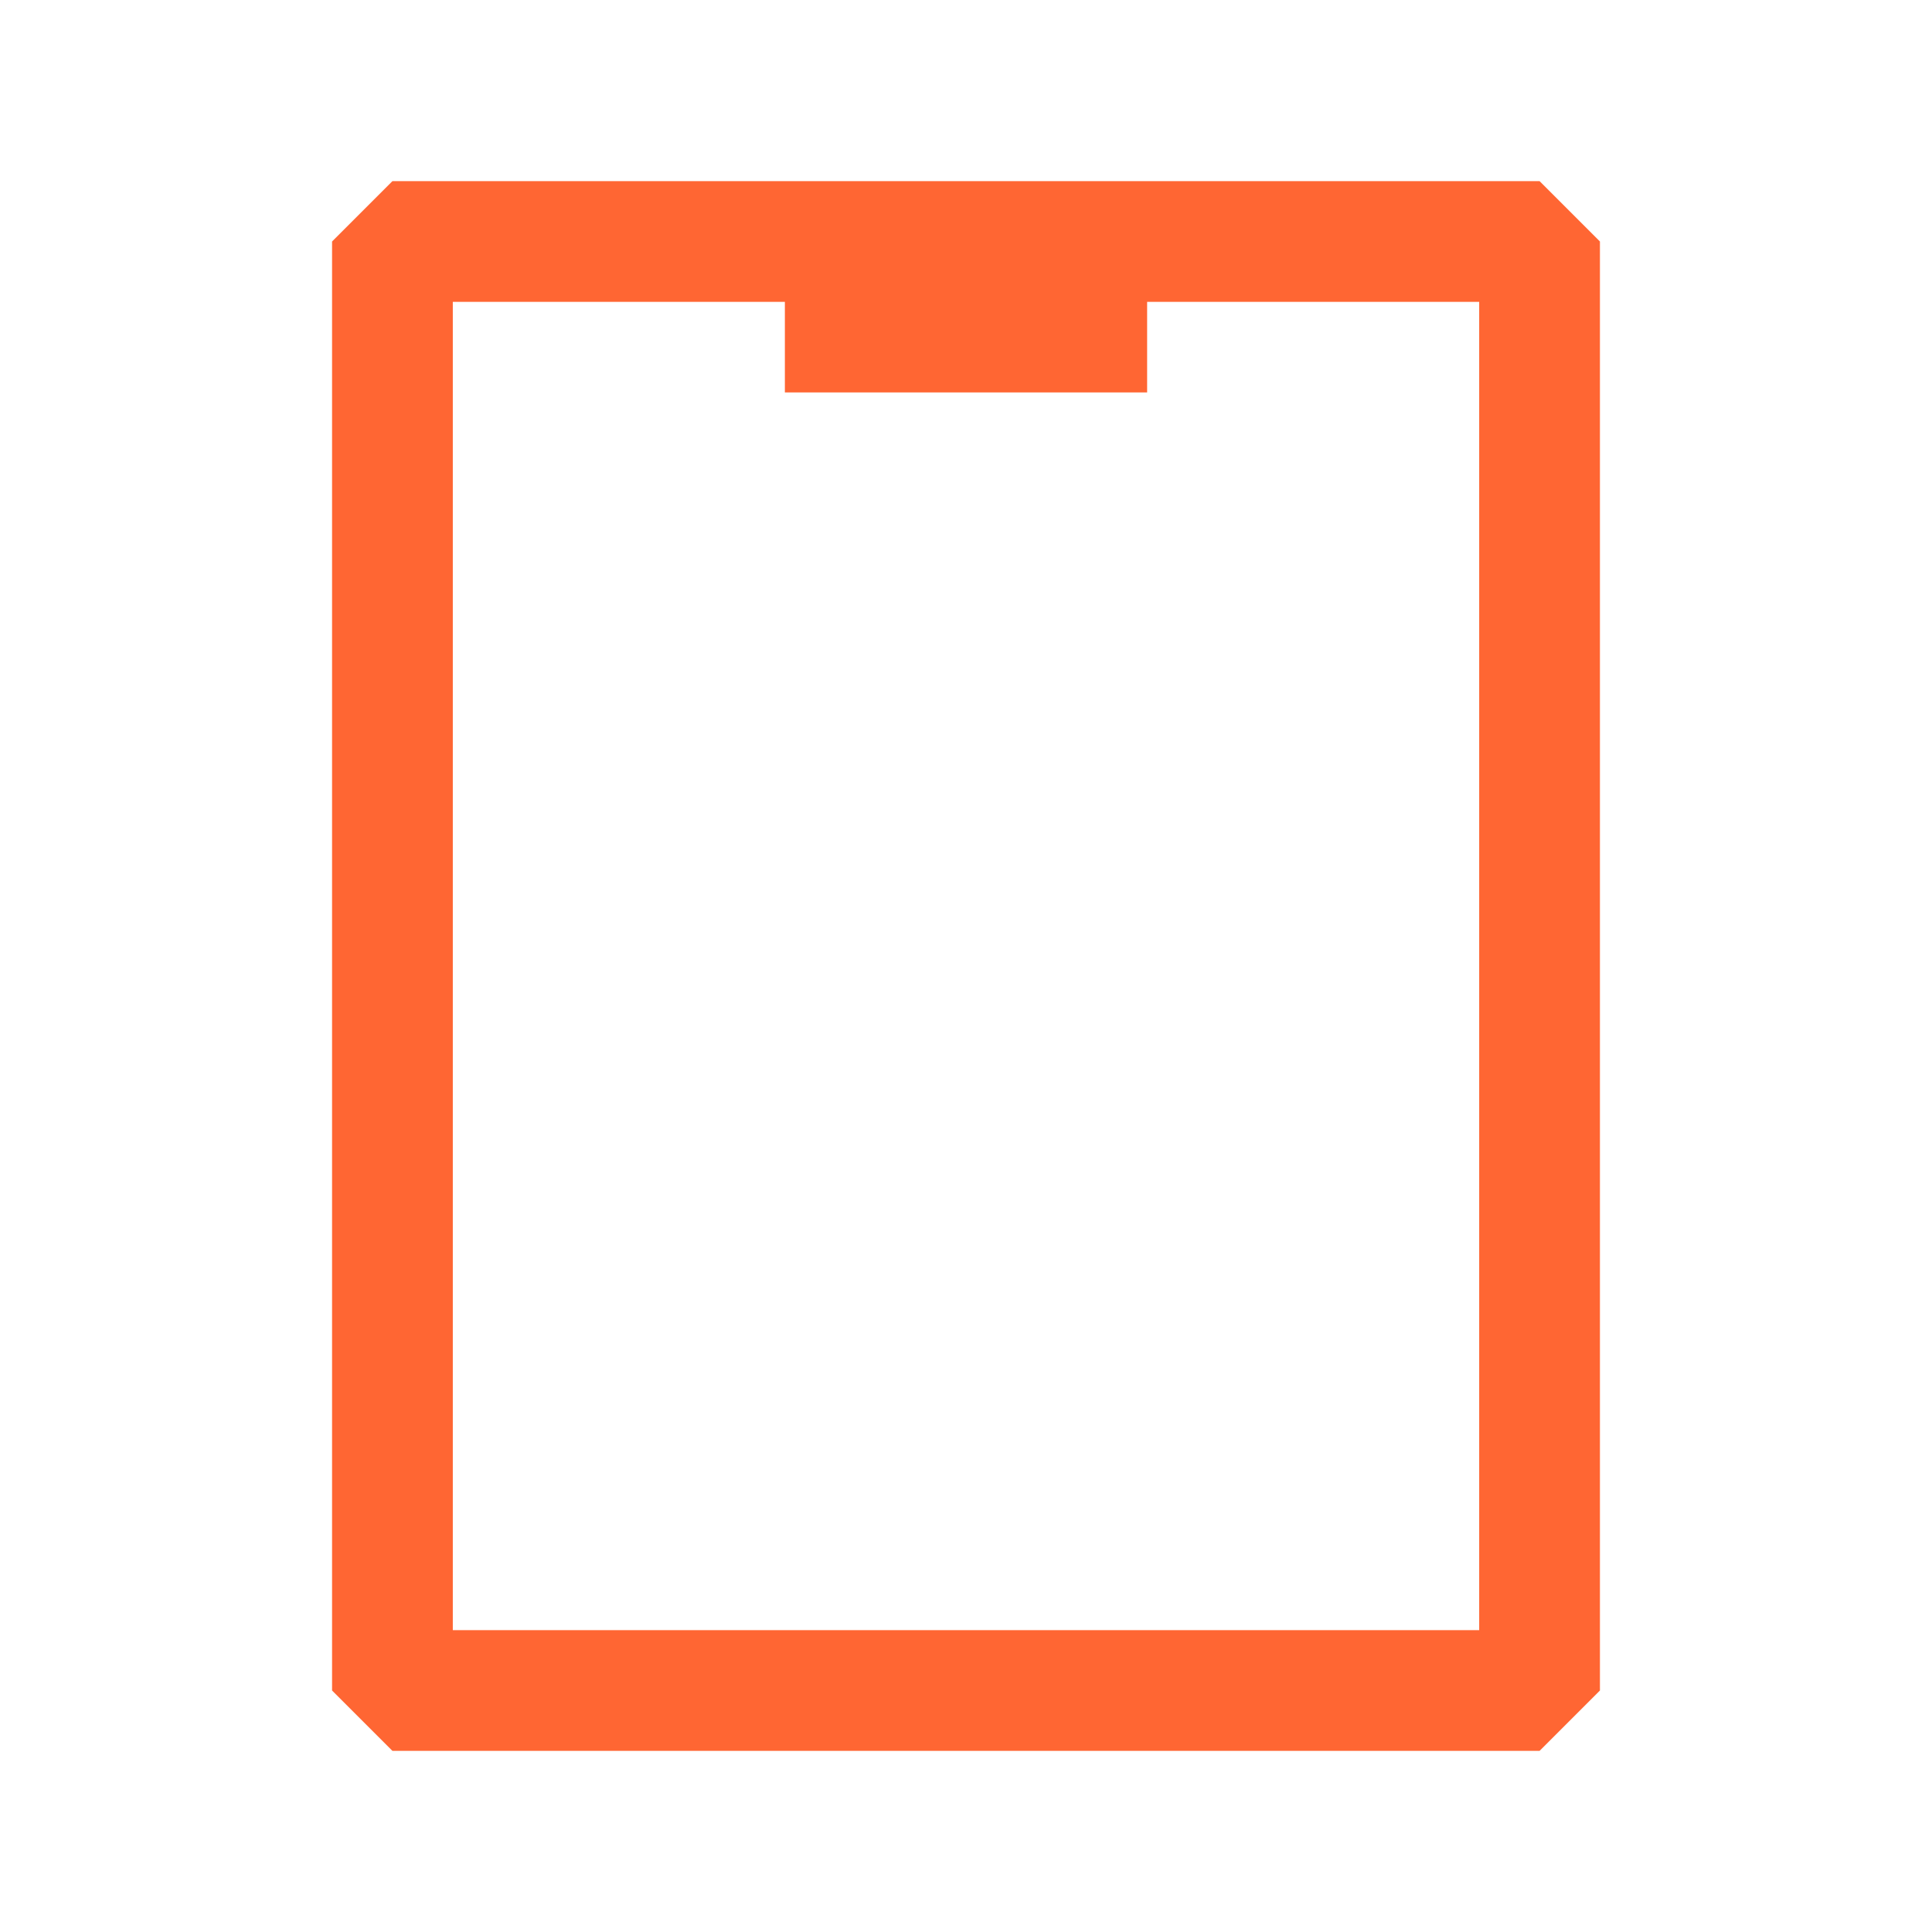 <svg width="48" height="48" viewBox="0 0 48 48" fill="none" xmlns="http://www.w3.org/2000/svg">
<path fill-rule="evenodd" clip-rule="evenodd" d="M9.75 4.5L8.25 6V42L9.75 43.5H38.25L39.75 42V6L38.25 4.5H9.75ZM11.25 40.5V7.5H19.5V9.75H28.5V7.5H36.75V40.5H11.25Z" fill="#FF6633"/>
</svg>
